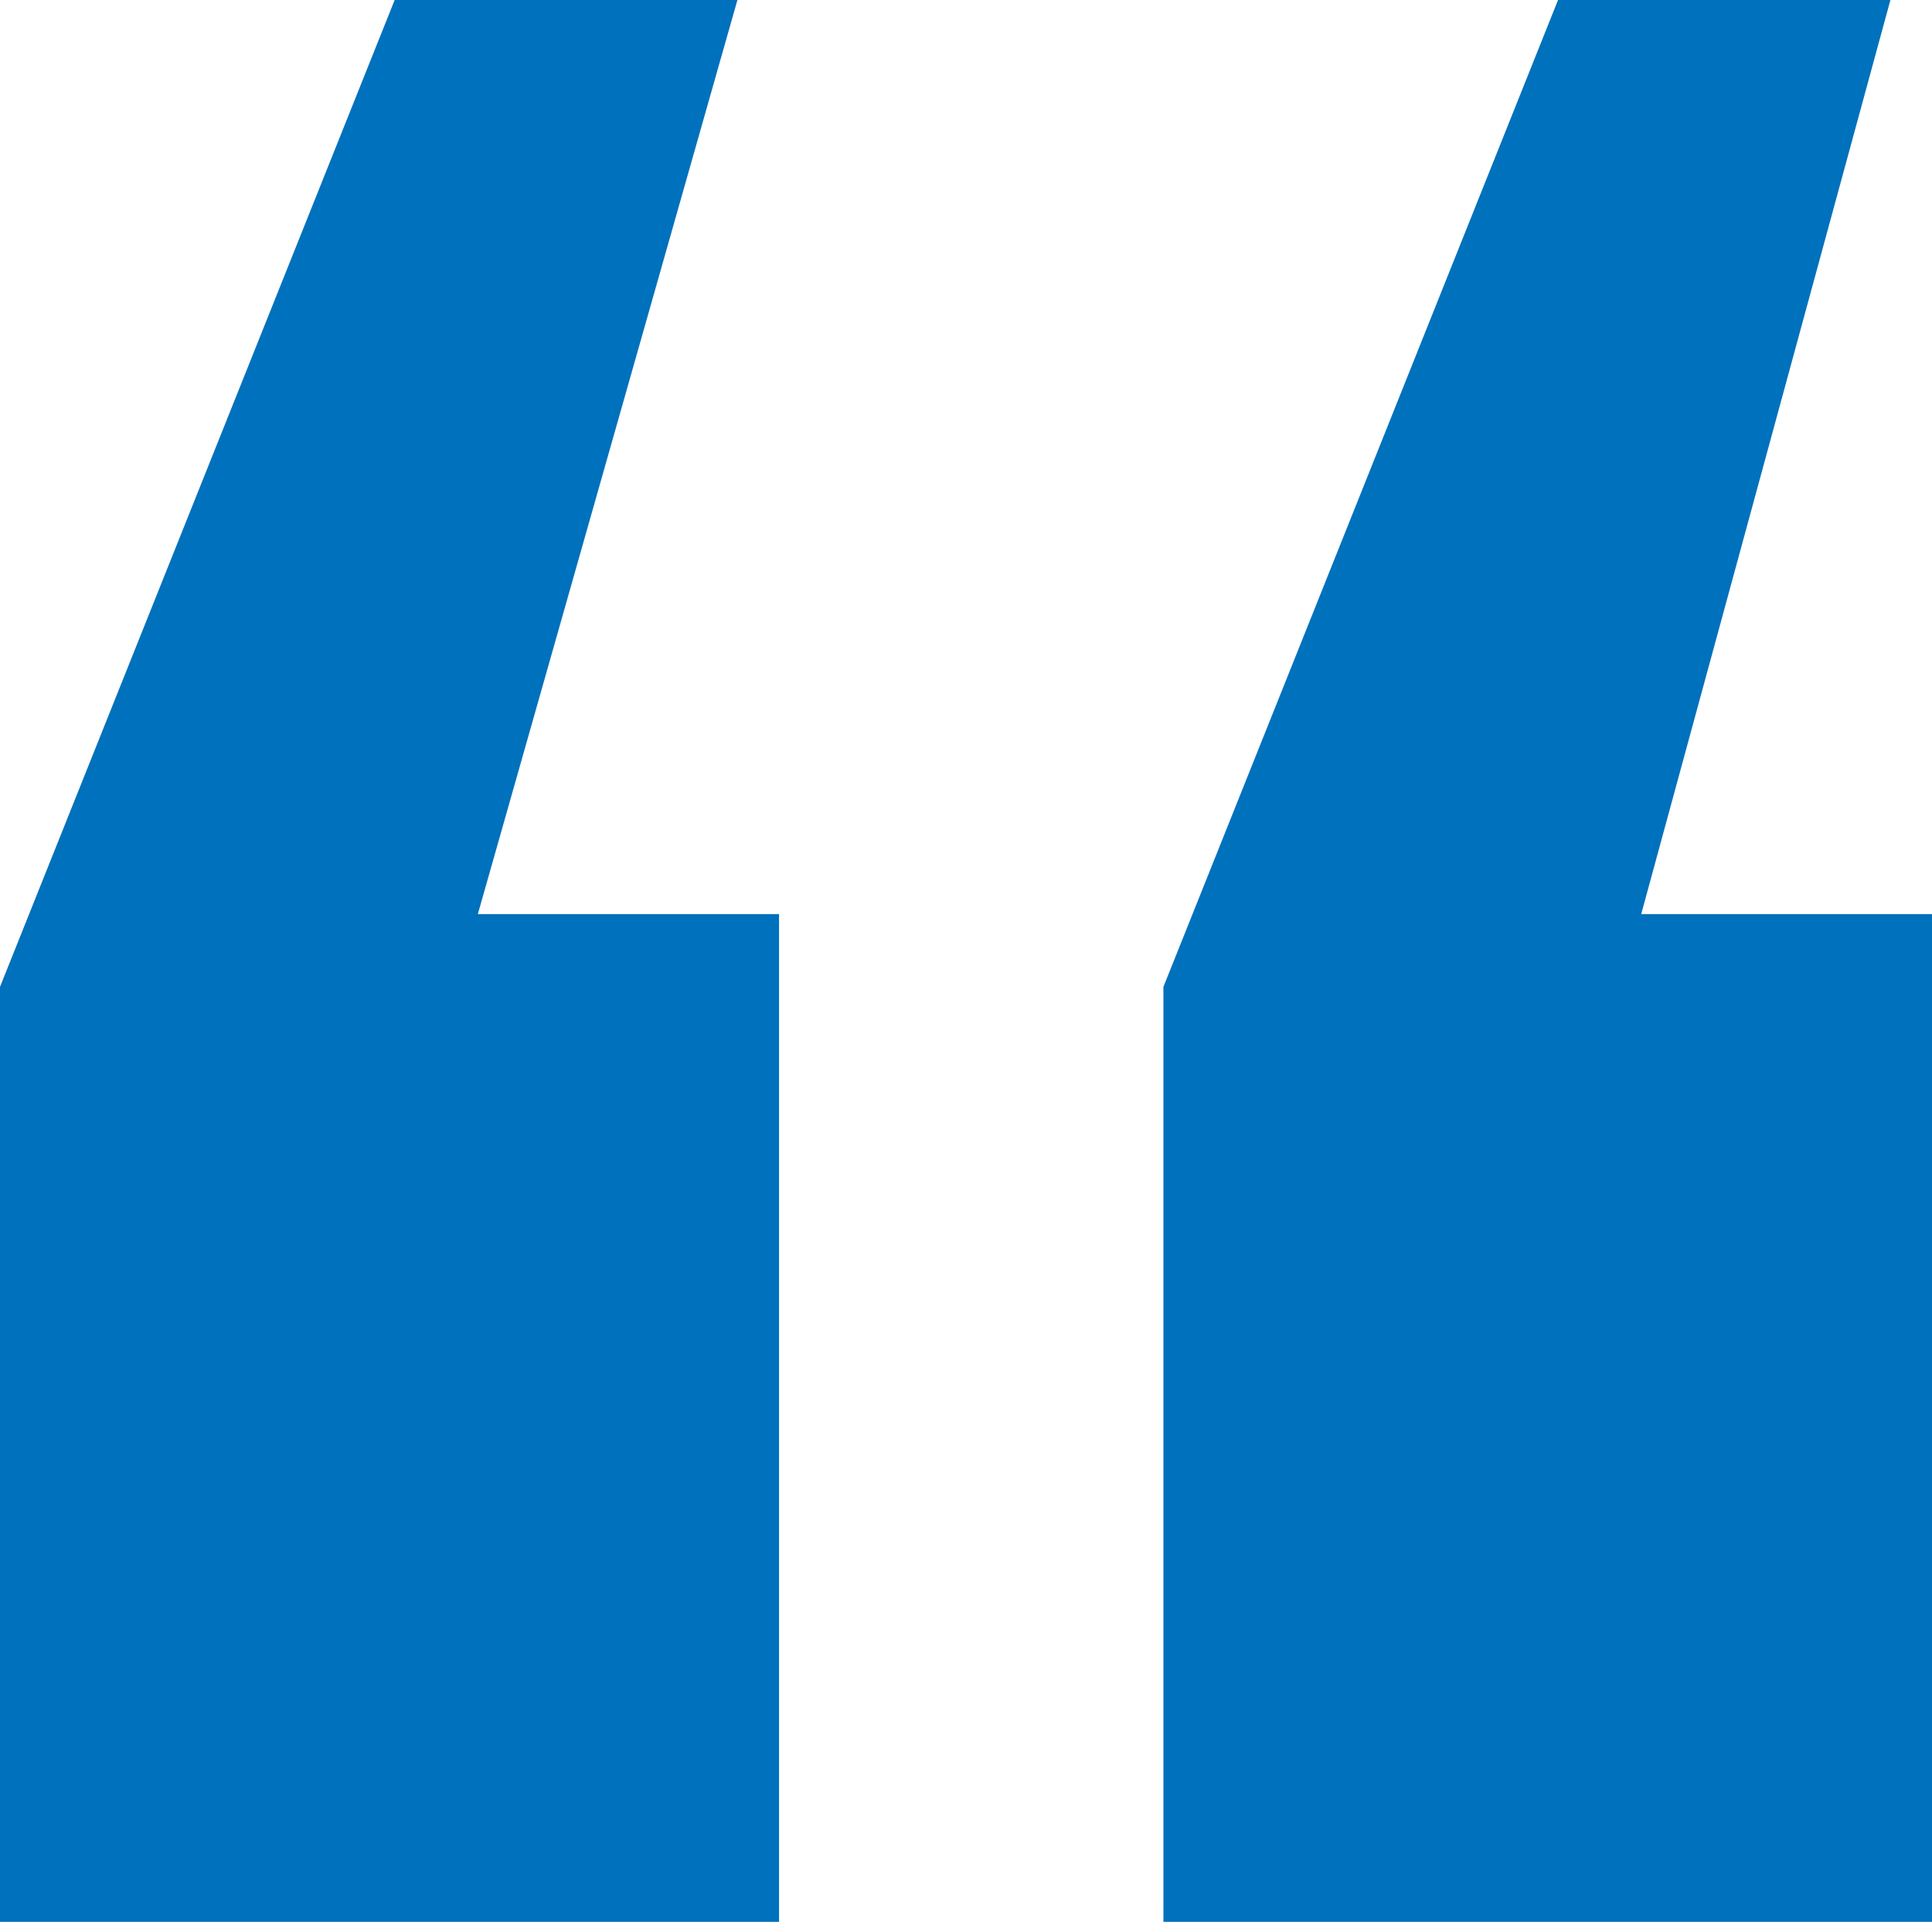 <svg xmlns="http://www.w3.org/2000/svg" width="48.595" height="48.333" viewBox="0 0 48.595 48.333">
  <g id="testimonials" transform="translate(-2718.236 -1620)">
    <path id="Path_47000" data-name="Path 47000" d="M572.664,71.362h8.621l-6.529,22.991h7.576V119.7H562.737V96.184Zm29.262,0h8.36l-6.268,22.991h7.314V119.7H592V96.184Z" transform="translate(2155.499 1548.638)" fill="#0071bc"/>
  </g>
</svg>
